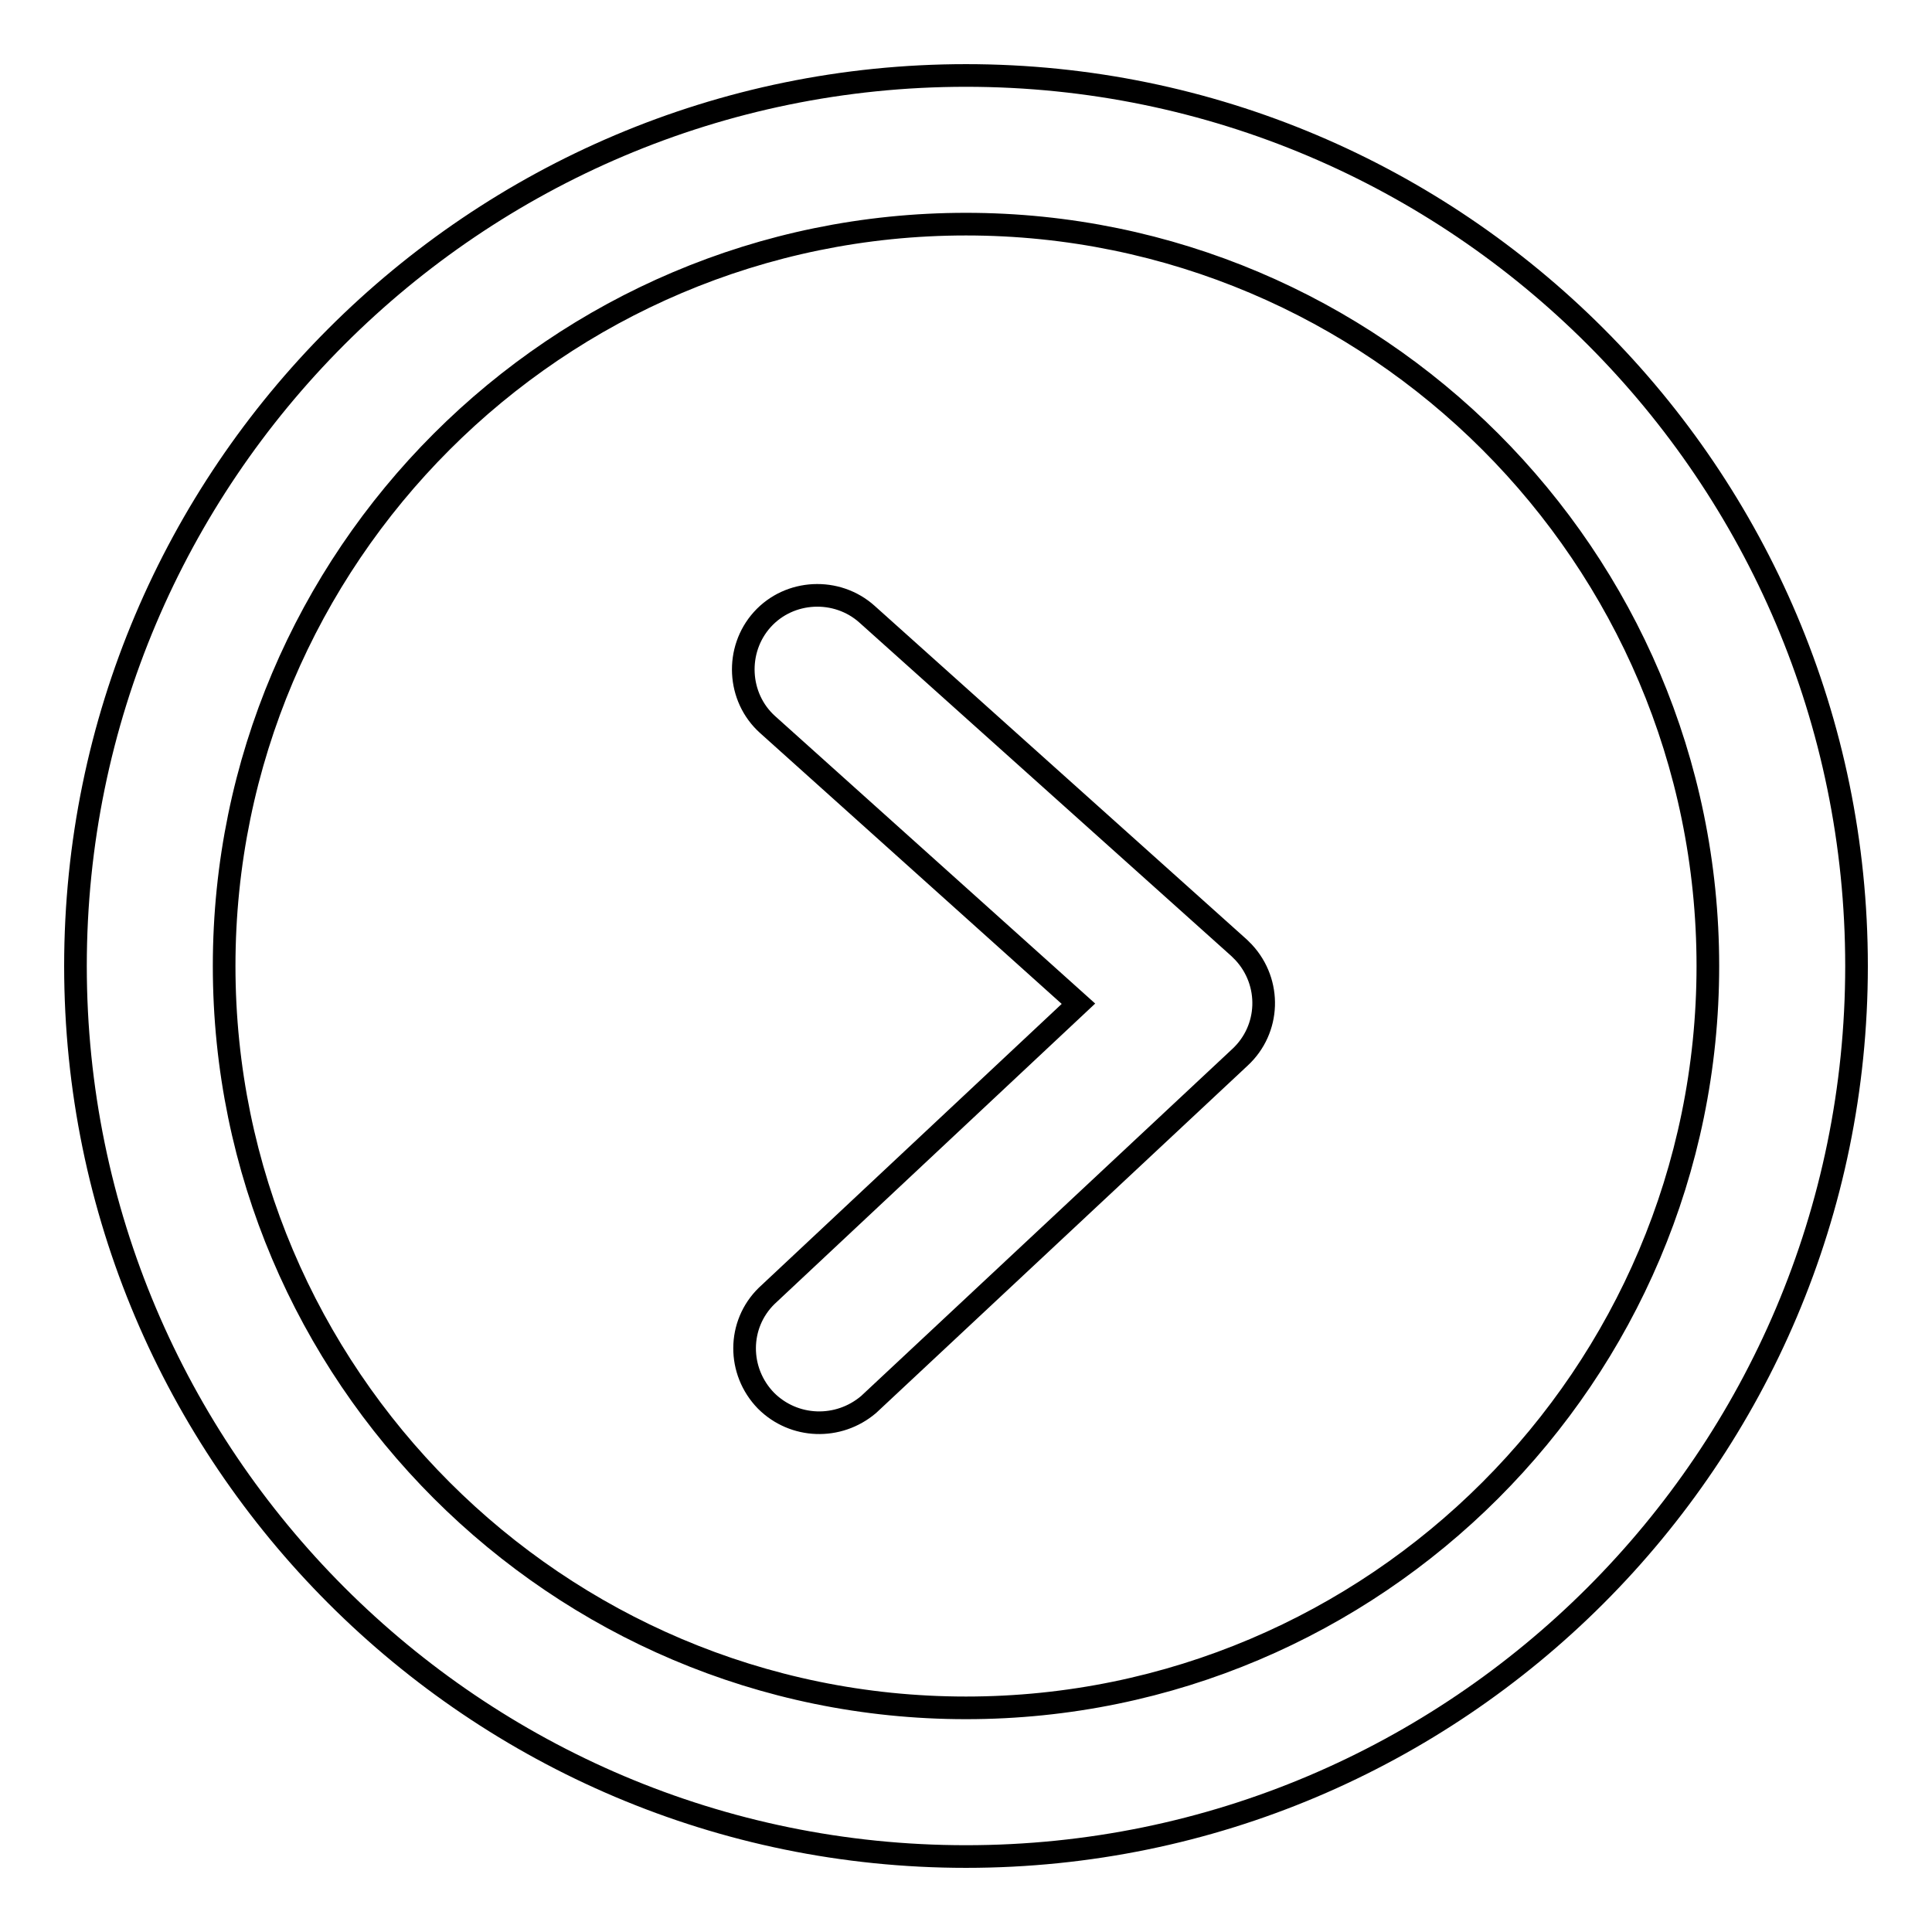 <?xml version="1.0" encoding="utf-8"?>
<!-- Svg Vector Icons : http://www.onlinewebfonts.com/icon -->
<!DOCTYPE svg PUBLIC "-//W3C//DTD SVG 1.1//EN" "http://www.w3.org/Graphics/SVG/1.1/DTD/svg11.dtd">
<svg version="1.1" xmlns="http://www.w3.org/2000/svg" xmlns:xlink="http://www.w3.org/1999/xlink" x="0px" y="0px" viewBox="0 0 256 256" enable-background="new 0 0 256 256" xml:space="preserve">
<g> <path stroke-width="3" fill-opacity="0" stroke="#000000"  d="M128,226.3c-54.2,0-98.3-44.1-98.3-98.3c0-54.2,44.1-98.3,98.3-98.3c54.2,0,98.3,44.1,98.3,98.3 C226.3,182.2,182.2,226.3,128,226.3 M128,10C62.9,10,10,62.9,10,128c0,65.1,52.9,118,118,118c65.1,0,118-52.9,118-118 C246,62.9,193.1,10,128,10 M114.9,81.4c-4-3.6-10.3-3.3-13.9,0.7c-3.6,4-3.3,10.3,0.7,13.9l41.2,37l-41.3,38.7 c-3.9,3.8-3.9,10-0.1,13.9c3.7,3.7,9.6,3.9,13.6,0.5l49.2-46c4-3.7,4.2-9.9,0.5-13.9c-0.2-0.2-0.4-0.4-0.6-0.6L114.9,81.4 L114.9,81.4z"/></g>
</svg>